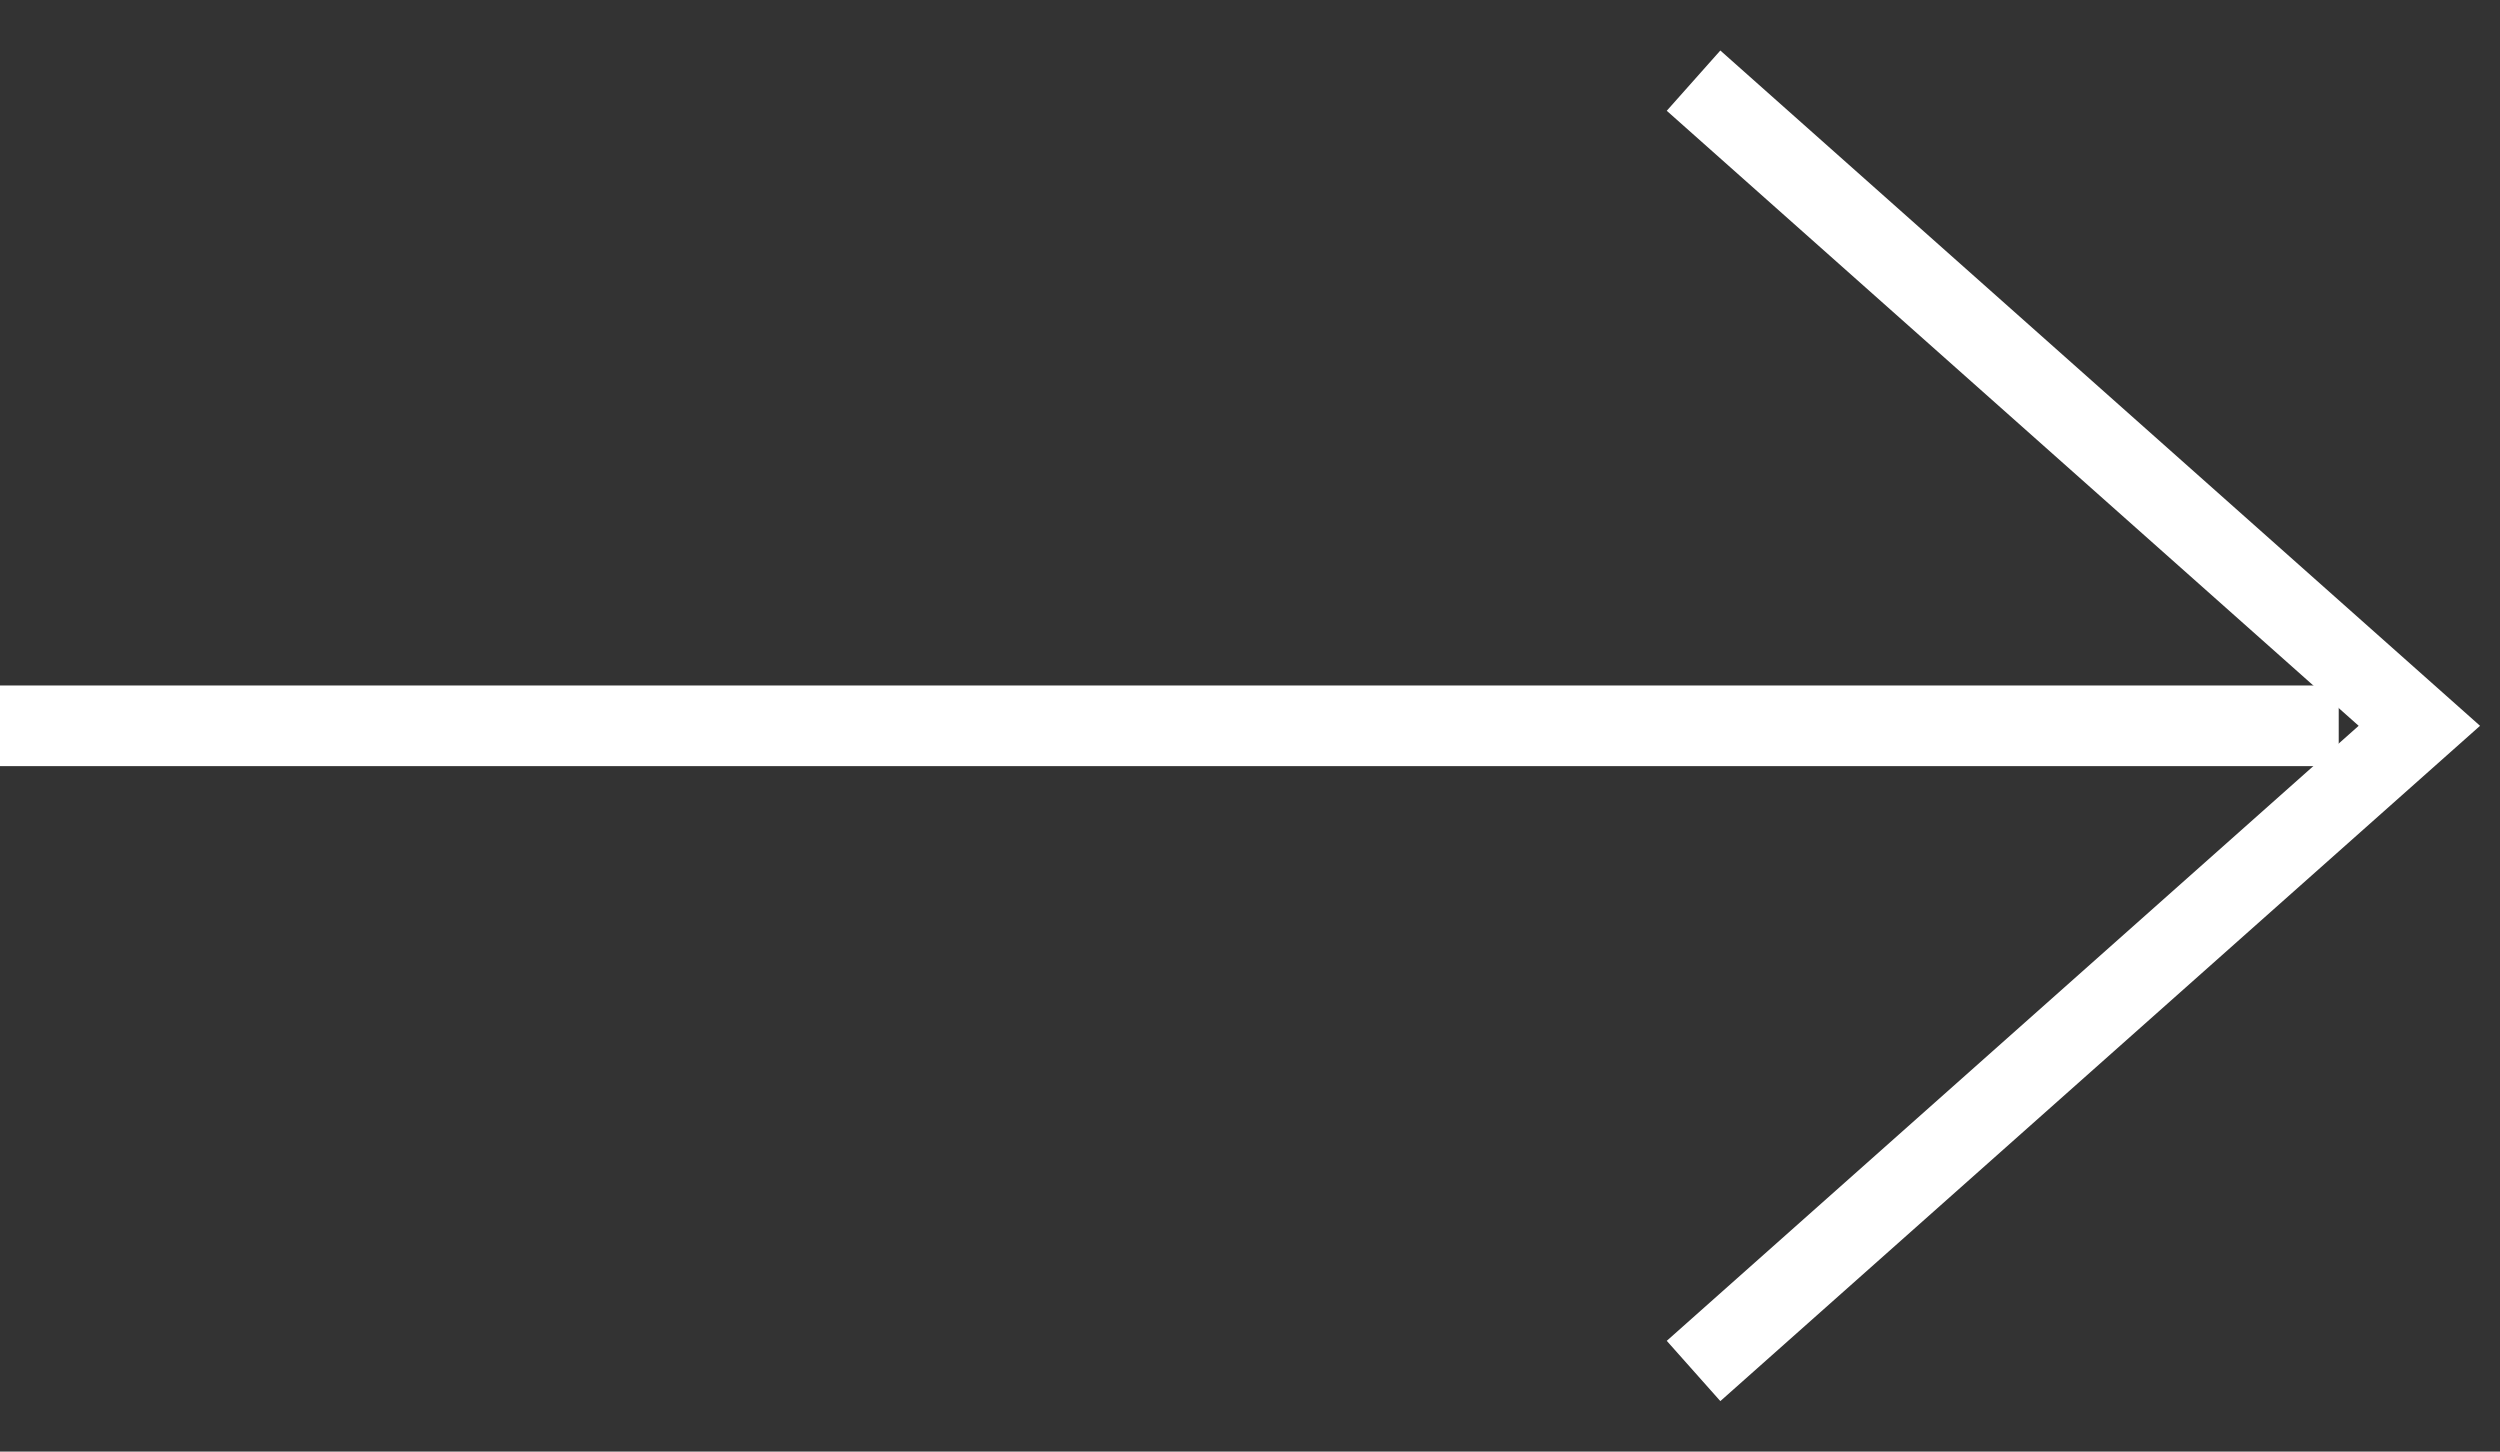 <?xml version="1.0" encoding="UTF-8"?>
<svg width="31px" height="18px" viewBox="0 0 31 18" version="1.1" xmlns="http://www.w3.org/2000/svg" xmlns:xlink="http://www.w3.org/1999/xlink">
    <rect x="0" y="0" width="31" height="18" fill="#333333" stroke="none"/>
    <title>SVG Layer</title>
    <g id="PF2" stroke="none" stroke-width="1" fill="none" fill-rule="evenodd">
        <g id="home-copy" transform="translate(-971, -574)" fill-rule="nonzero" stroke="#FFFFFF">
            <g id="SVG-Layer" transform="translate(971, 575)">
                <polyline id="Path" points="21 0 30 8 21 16"></polyline>
                <line x1="0" y1="8" x2="29" y2="8" id="Path" fill="#000000"></line>
            </g>
        </g>
    </g>
</svg>